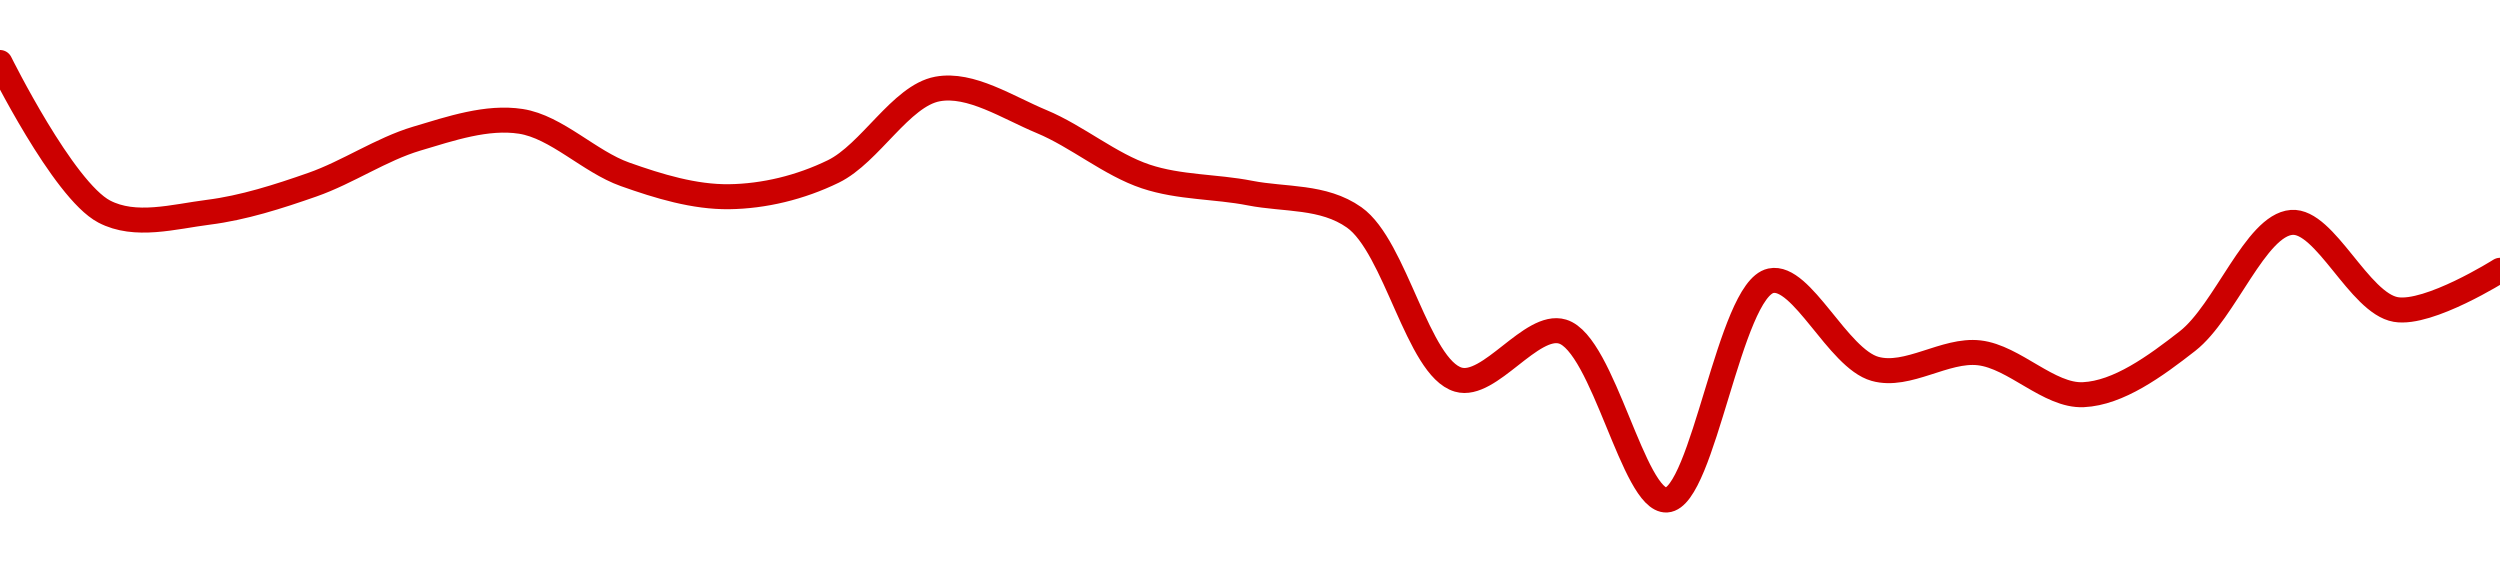 <!-- series1d: [0.00158873,0.00157022,0.00157013,0.00157356,0.00157927,0.00158142,0.00157484,0.00157206,0.0015752,0.00158544,0.00158139,0.00157457,0.00157251,0.00156949,0.00154934,0.00155531,0.00153439,0.00156162,0.00155068,0.00155267,0.00154747,0.00155413,0.00156887,0.00155805,0.00156292] -->

<svg width="200" height="45" viewBox="0 0 200 45" xmlns="http://www.w3.org/2000/svg">
  <defs>
    <linearGradient id="grad-area" x1="0" y1="0" x2="0" y2="1">
      <stop offset="0%" stop-color="rgba(255,82,82,.2)" />
      <stop offset="100%" stop-color="rgba(0,0,0,0)" />
    </linearGradient>
  </defs>

  <path d="M0,5C0,5,5.048,15.196,8.333,16.922C10.82,18.229,13.912,17.329,16.667,16.98C19.468,16.625,22.259,15.732,25,14.771C27.817,13.783,30.501,11.939,33.333,11.093C36.061,10.279,38.956,9.291,41.667,9.708C44.519,10.148,47.155,12.937,50,13.946C52.716,14.911,55.56,15.774,58.333,15.737C61.115,15.7,64.023,15.004,66.667,13.715C69.61,12.279,72.072,7.661,75,7.119C77.654,6.628,80.606,8.593,83.333,9.728C86.166,10.906,88.808,13.168,91.667,14.12C94.372,15.021,97.232,14.904,100,15.447C102.788,15.994,105.858,15.645,108.333,17.392C111.656,19.738,113.424,29.425,116.667,30.371C119.168,31.1,122.509,25.776,125,26.526C128.273,27.51,130.683,40.146,133.333,40C136.267,39.838,138.359,23.176,141.667,22.461C144.147,21.926,147.019,28.668,150,29.508C152.621,30.246,155.598,27.911,158.333,28.226C161.156,28.551,163.918,31.703,166.667,31.575C169.475,31.444,172.4,29.315,175,27.286C178.018,24.929,180.443,18.015,183.333,17.792C186.014,17.585,188.736,24.263,191.667,24.761C194.32,25.211,200,21.624,200,21.624"
        fill="none"
        stroke="#CC0000"
        stroke-width="2"
        stroke-linejoin="round"
        stroke-linecap="round"
        />
</svg>